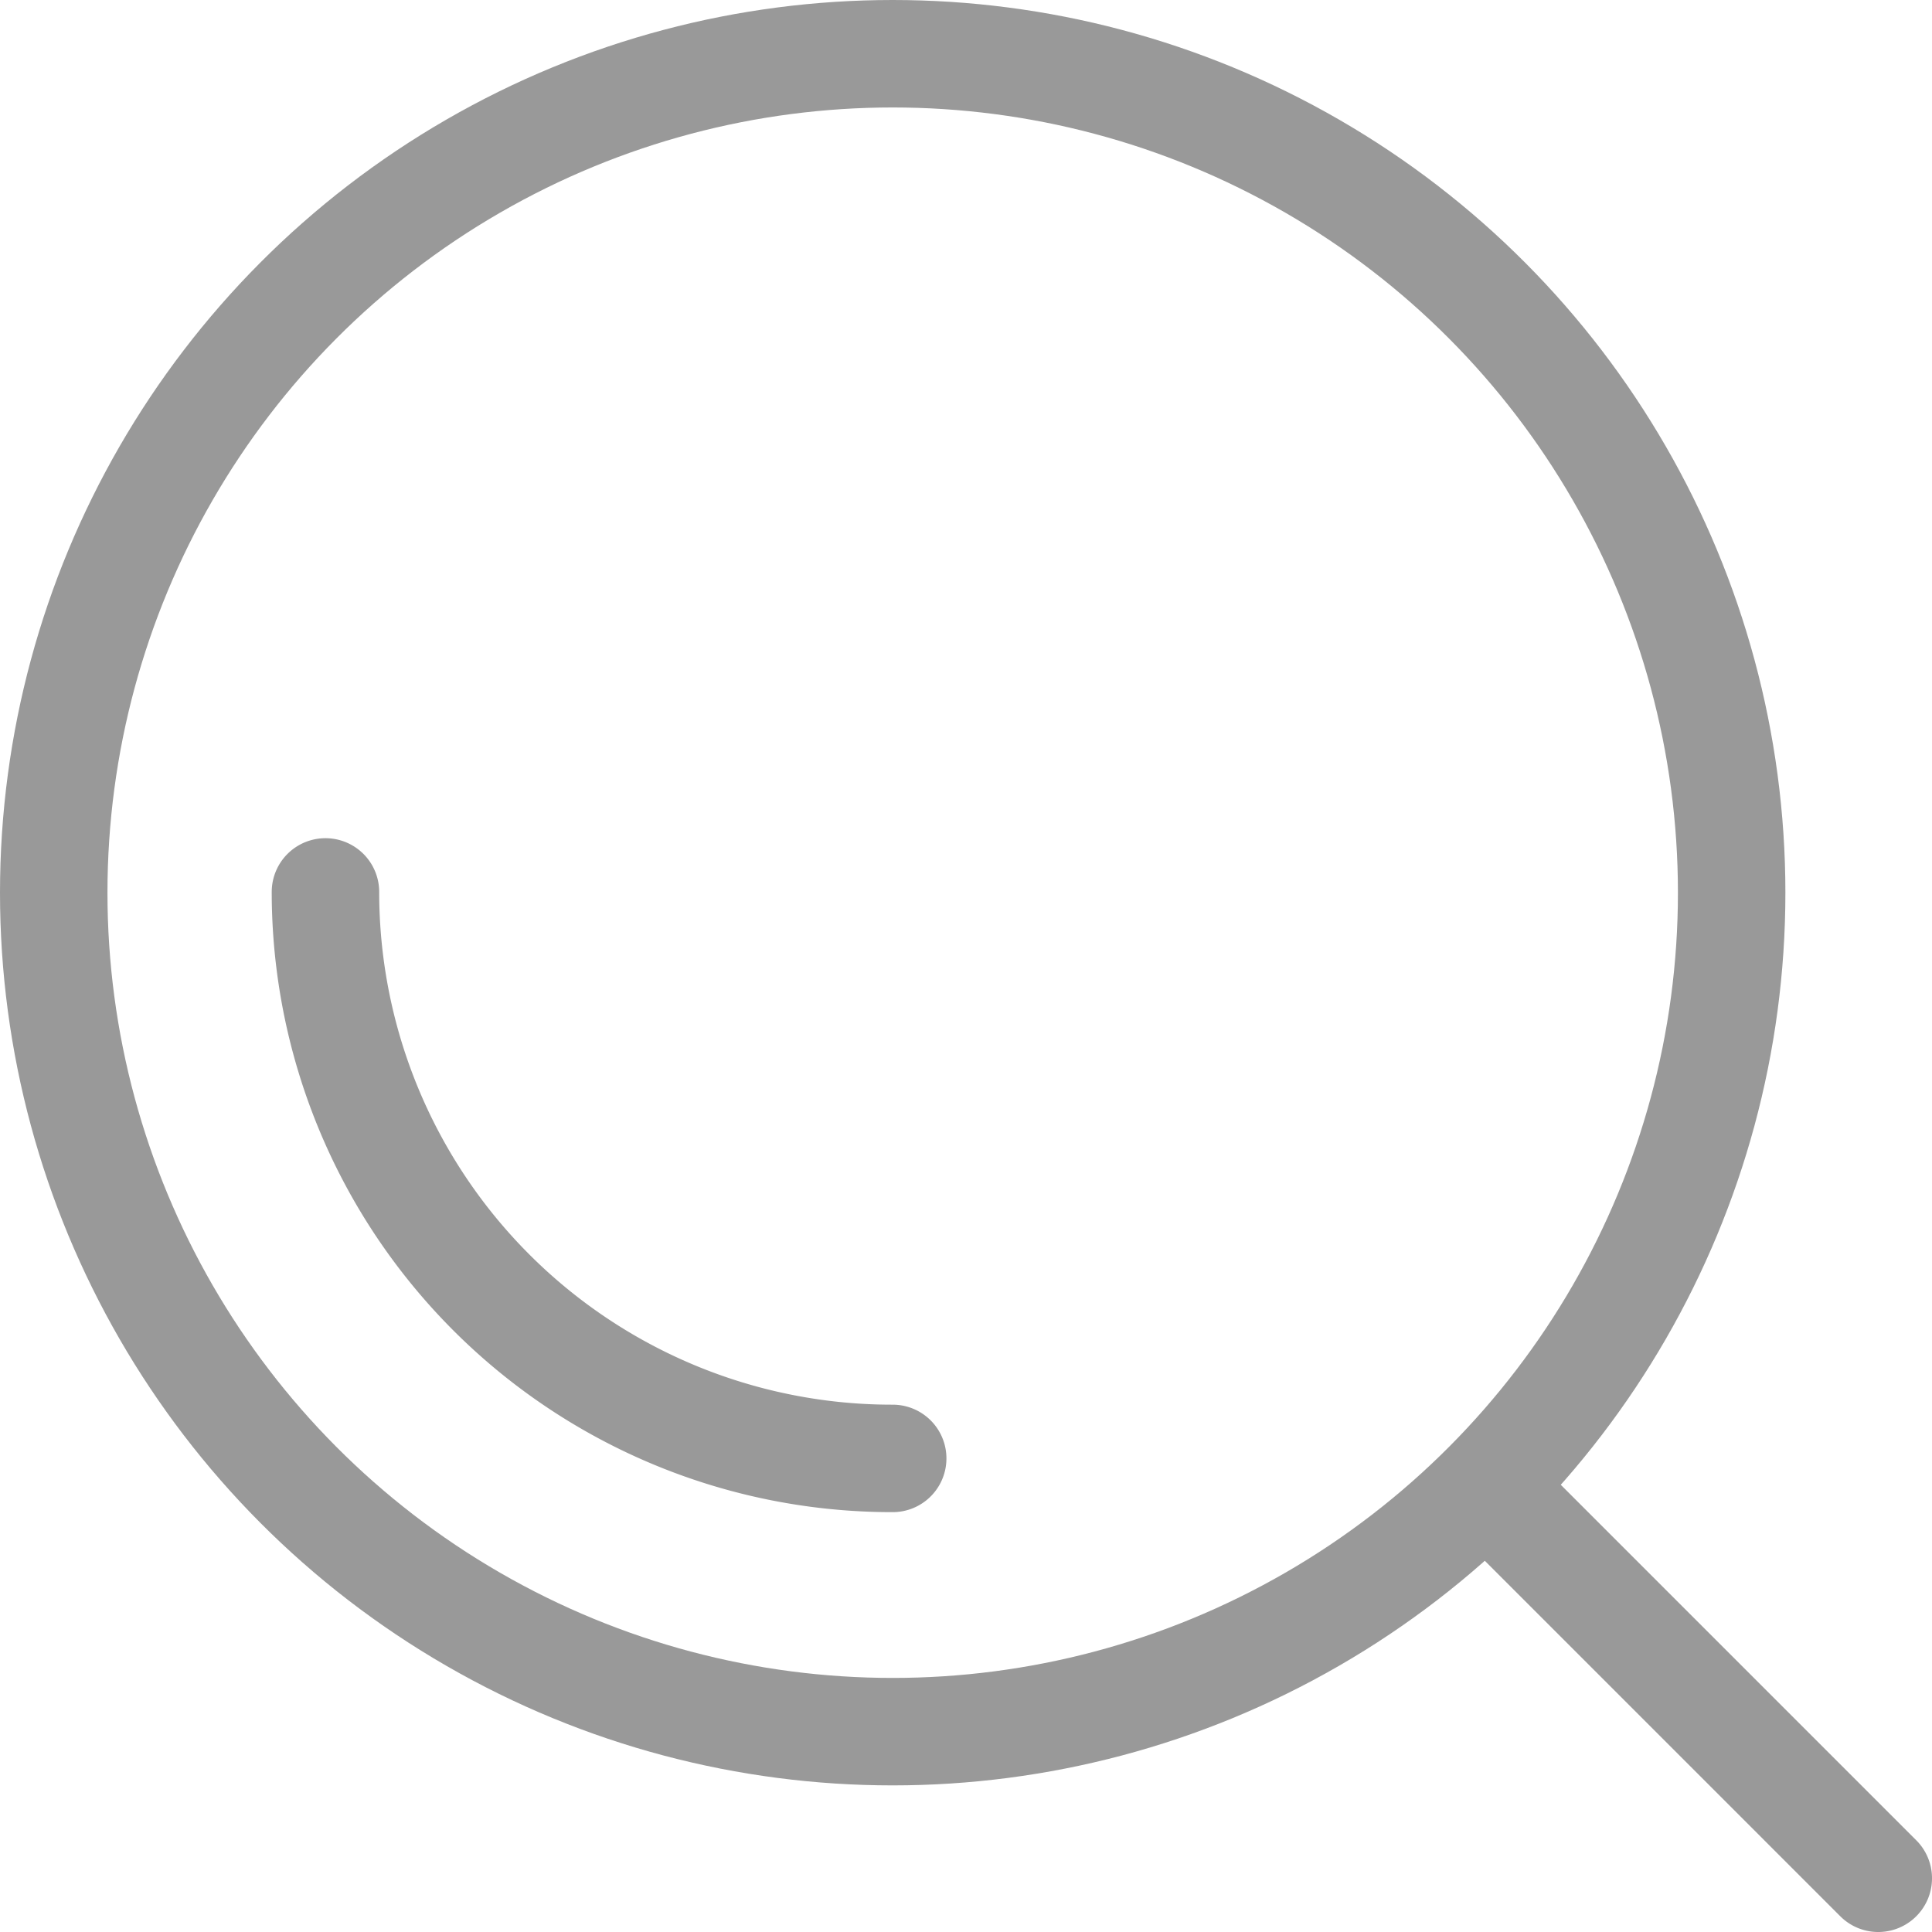 <svg xmlns="http://www.w3.org/2000/svg" viewBox="0 0 25.17 25.17"><defs><style>.cls-1{fill:none;stroke:#999;stroke-linecap:round;stroke-linejoin:round;stroke-width:1.4px}</style></defs><g id="レイヤー_2" data-name="レイヤー 2"><g id="icons"><circle class="cls-1" cx="11.63" cy="11.63" r="10.93"/><path class="cls-1" d="M11.63 19a7.38 7.38 0 01-7.39-7.38m15.38 8l4.85 4.85"/></g></g></svg>